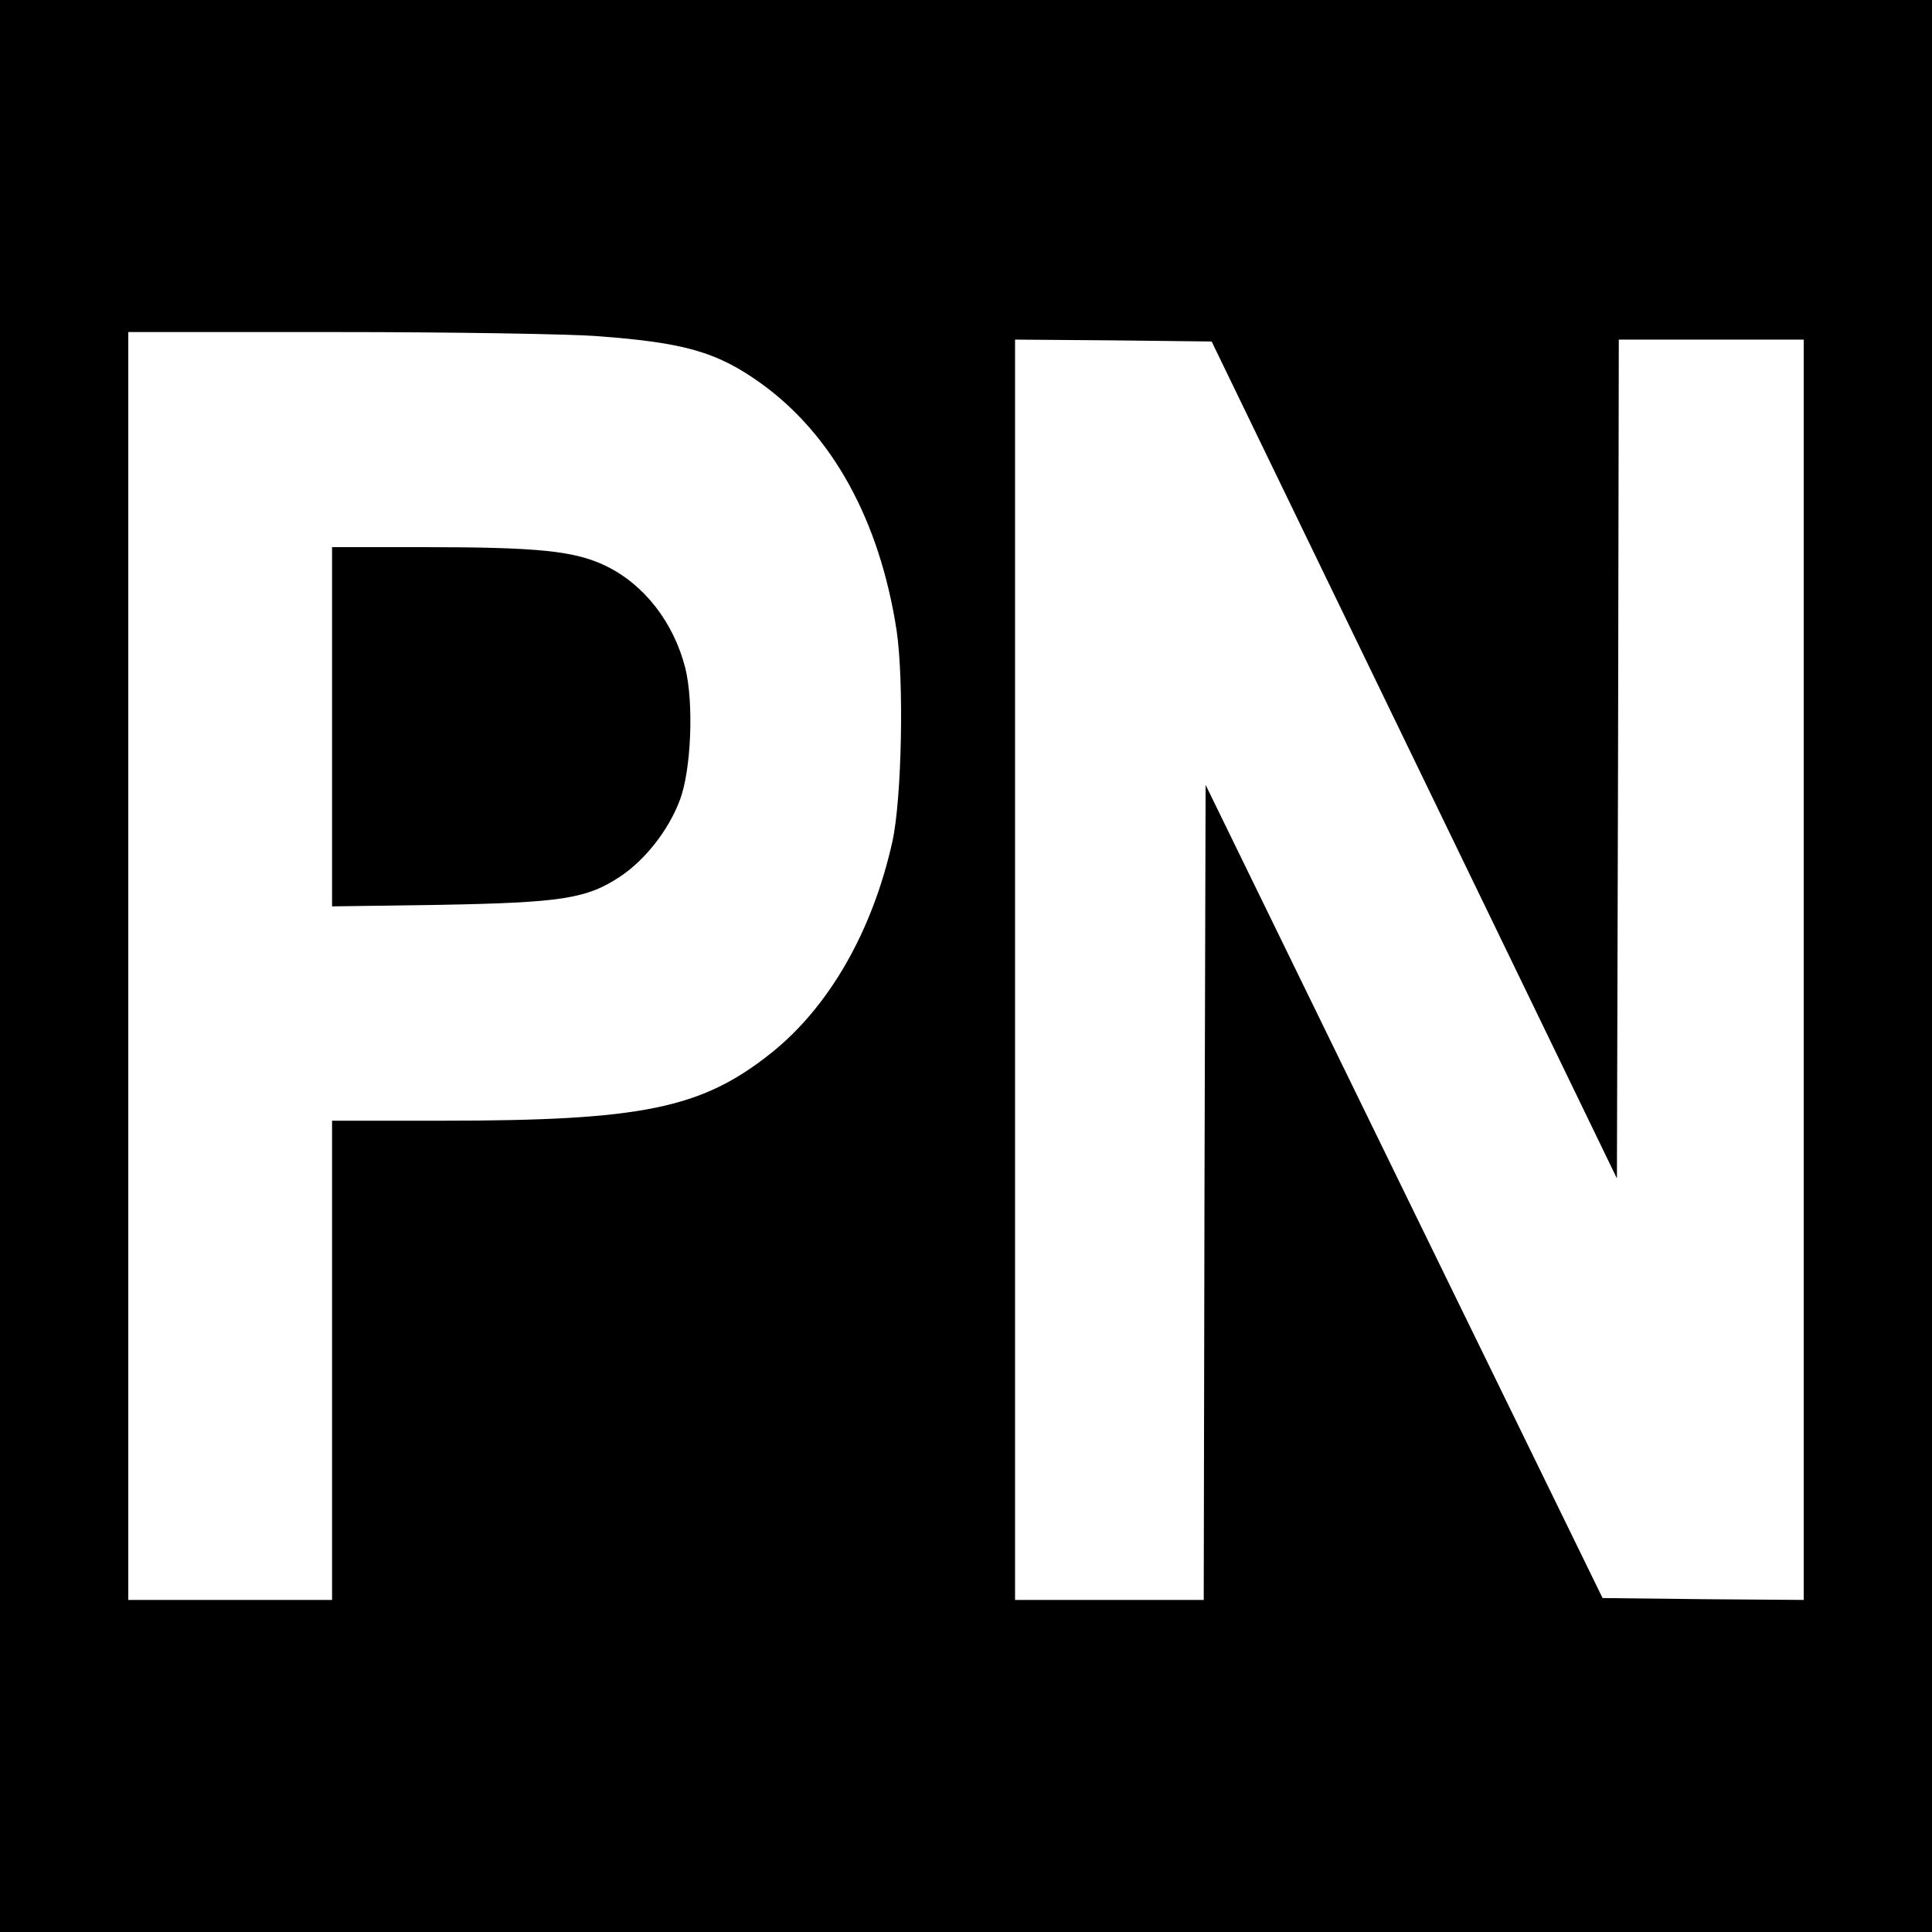 <?xml version="1.0" standalone="no"?>
<!DOCTYPE svg PUBLIC "-//W3C//DTD SVG 20010904//EN"
 "http://www.w3.org/TR/2001/REC-SVG-20010904/DTD/svg10.dtd">
<svg version="1.0" xmlns="http://www.w3.org/2000/svg"
 width="512pt" height="512pt" viewBox="0 0 512 512"
 preserveAspectRatio="xMidYMid meet">
<g transform="translate(0,512) scale(0.1,-0.1)"
fill="#000000" stroke="none">
<path d="M0 2560 l0 -2560 2560 0 2560 0 0 2560 0 2560 -2560 0 -2560 0 0
-2560z m1585 1669 c229 -17 315 -42 429 -123 192 -137 317 -365 362 -656 20
-134 14 -446 -11 -560 -53 -238 -168 -439 -323 -562 -184 -146 -341 -178 -873
-178 l-289 0 0 -635 0 -635 -270 0 -270 0 0 1680 0 1680 553 0 c303 0 615 -5
692 -11z m2163 -1123 l537 -1109 3 1112 2 1111 245 0 245 0 0 -1670 0 -1670
-267 2 -266 3 -526 1077 -526 1078 -3 -1080 -2 -1080 -250 0 -250 0 0 1670 0
1670 261 -2 260 -3 537 -1109z"/>
<path d="M880 3194 l0 -476 283 4 c326 6 392 16 482 76 65 44 126 121 156 200
31 79 38 260 15 352 -31 121 -109 221 -210 270 -82 40 -179 50 -483 50 l-243
0 0 -476z"/>
</g>
</svg>
